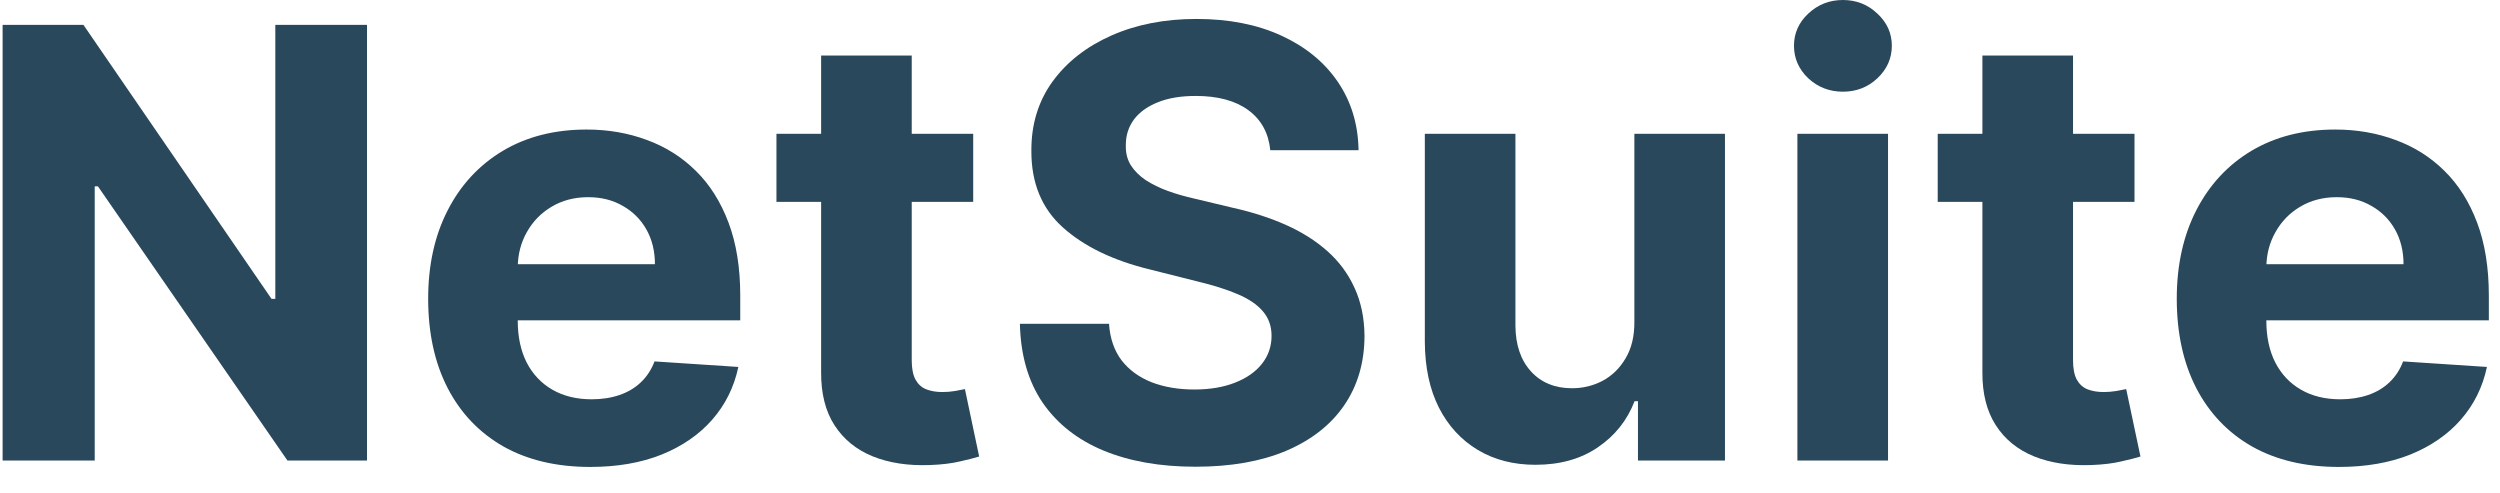 <svg width="71" height="14" viewBox="0 0 71 14" fill="none" xmlns="http://www.w3.org/2000/svg">
<path d="M66.424 13.261C65.469 13.261 64.648 13.068 63.959 12.681C63.274 12.29 62.747 11.739 62.376 11.026C62.006 10.309 61.82 9.461 61.82 8.482C61.82 7.528 62.006 6.69 62.376 5.969C62.747 5.248 63.268 4.686 63.941 4.283C64.618 3.881 65.411 3.679 66.321 3.679C66.933 3.679 67.503 3.778 68.031 3.975C68.563 4.169 69.026 4.461 69.42 4.851C69.819 5.242 70.129 5.733 70.351 6.325C70.572 6.913 70.683 7.602 70.683 8.392V9.098H62.847V7.503H68.26C68.26 7.133 68.18 6.805 68.019 6.519C67.858 6.233 67.634 6.009 67.348 5.848C67.066 5.683 66.738 5.6 66.364 5.6C65.973 5.6 65.626 5.691 65.324 5.872C65.026 6.049 64.793 6.289 64.624 6.591C64.454 6.889 64.368 7.221 64.364 7.588V9.104C64.364 9.564 64.448 9.96 64.618 10.295C64.791 10.629 65.034 10.887 65.349 11.068C65.663 11.249 66.035 11.34 66.466 11.34C66.752 11.34 67.014 11.3 67.252 11.219C67.489 11.138 67.693 11.018 67.862 10.856C68.031 10.695 68.16 10.498 68.248 10.264L70.629 10.421C70.508 10.993 70.26 11.493 69.886 11.92C69.515 12.343 69.036 12.673 68.448 12.911C67.864 13.144 67.189 13.261 66.424 13.261Z" fill="#29485C"/>
<path d="M60.62 3.8V5.733H55.031V3.8H60.62ZM56.3 1.577H58.874V10.228C58.874 10.466 58.91 10.651 58.982 10.784C59.055 10.913 59.156 11.004 59.284 11.056C59.417 11.108 59.57 11.134 59.744 11.134C59.864 11.134 59.985 11.124 60.106 11.104C60.227 11.08 60.319 11.062 60.384 11.05L60.789 12.965C60.66 13.005 60.479 13.052 60.245 13.104C60.011 13.16 59.727 13.195 59.393 13.207C58.773 13.231 58.229 13.148 57.762 12.959C57.299 12.77 56.938 12.476 56.681 12.077C56.423 11.678 56.296 11.175 56.3 10.567V1.577Z" fill="#29485C"/>
<path d="M51.046 13.08V3.8H53.62V13.08H51.046ZM52.339 2.604C51.956 2.604 51.628 2.477 51.354 2.223C51.084 1.965 50.949 1.657 50.949 1.299C50.949 0.944 51.084 0.64 51.354 0.387C51.628 0.129 51.956 0 52.339 0C52.721 0 53.048 0.129 53.318 0.387C53.591 0.64 53.728 0.944 53.728 1.299C53.728 1.657 53.591 1.965 53.318 2.223C53.048 2.477 52.721 2.604 52.339 2.604Z" fill="#29485C"/>
<path d="M46.416 9.129V3.8H48.989V13.08H46.518V11.394H46.422C46.212 11.938 45.864 12.375 45.377 12.705C44.893 13.035 44.303 13.2 43.606 13.2C42.986 13.2 42.44 13.06 41.969 12.778C41.498 12.496 41.129 12.095 40.864 11.575C40.602 11.056 40.469 10.434 40.465 9.709V3.8H43.038V9.249C43.042 9.797 43.19 10.23 43.48 10.548C43.77 10.867 44.158 11.026 44.645 11.026C44.956 11.026 45.246 10.955 45.516 10.814C45.785 10.669 46.003 10.456 46.168 10.174C46.337 9.892 46.42 9.543 46.416 9.129Z" fill="#29485C"/>
<path d="M36.076 4.265C36.027 3.778 35.82 3.399 35.453 3.129C35.087 2.86 34.589 2.725 33.961 2.725C33.534 2.725 33.174 2.785 32.88 2.906C32.586 3.023 32.36 3.186 32.203 3.395C32.05 3.605 31.974 3.842 31.974 4.108C31.965 4.33 32.012 4.523 32.112 4.688C32.217 4.853 32.36 4.996 32.541 5.117C32.723 5.234 32.932 5.337 33.17 5.425C33.407 5.51 33.661 5.582 33.931 5.643L35.042 5.908C35.582 6.029 36.078 6.19 36.529 6.392C36.98 6.593 37.37 6.841 37.701 7.135C38.031 7.429 38.287 7.775 38.468 8.174C38.653 8.573 38.748 9.03 38.752 9.545C38.748 10.303 38.555 10.959 38.172 11.515C37.793 12.067 37.246 12.496 36.529 12.802C35.816 13.104 34.956 13.255 33.949 13.255C32.95 13.255 32.08 13.102 31.339 12.796C30.602 12.49 30.026 12.037 29.611 11.436C29.201 10.832 28.985 10.085 28.965 9.195H31.496C31.524 9.61 31.643 9.956 31.853 10.234C32.066 10.508 32.35 10.715 32.705 10.856C33.063 10.993 33.468 11.062 33.919 11.062C34.362 11.062 34.746 10.997 35.073 10.868C35.403 10.74 35.659 10.56 35.84 10.331C36.021 10.101 36.112 9.837 36.112 9.539C36.112 9.261 36.029 9.028 35.864 8.839C35.703 8.649 35.465 8.488 35.151 8.355C34.841 8.222 34.461 8.101 34.009 7.993L32.662 7.654C31.619 7.401 30.795 7.004 30.191 6.464C29.587 5.925 29.287 5.198 29.291 4.283C29.287 3.534 29.486 2.88 29.889 2.32C30.296 1.76 30.854 1.323 31.563 1.009C32.272 0.695 33.077 0.538 33.979 0.538C34.898 0.538 35.699 0.695 36.384 1.009C37.072 1.323 37.608 1.76 37.991 2.32C38.373 2.88 38.571 3.528 38.583 4.265H36.076Z" fill="#29485C"/>
<path d="M27.639 3.8V5.733H22.051V3.8H27.639ZM23.32 1.577H25.893V10.228C25.893 10.466 25.929 10.651 26.002 10.784C26.074 10.913 26.175 11.004 26.304 11.056C26.437 11.108 26.59 11.134 26.763 11.134C26.884 11.134 27.005 11.124 27.126 11.104C27.246 11.08 27.339 11.062 27.404 11.05L27.808 12.965C27.679 13.005 27.498 13.052 27.265 13.104C27.031 13.16 26.747 13.195 26.413 13.207C25.792 13.231 25.249 13.148 24.782 12.959C24.318 12.77 23.958 12.476 23.7 12.077C23.442 11.678 23.316 11.175 23.32 10.567V1.577Z" fill="#29485C"/>
<path d="M16.764 13.261C15.809 13.261 14.988 13.068 14.299 12.681C13.614 12.29 13.086 11.739 12.716 11.026C12.345 10.309 12.16 9.461 12.16 8.482C12.16 7.528 12.345 6.69 12.716 5.969C13.086 5.248 13.608 4.686 14.281 4.283C14.957 3.881 15.751 3.679 16.661 3.679C17.273 3.679 17.843 3.778 18.371 3.975C18.902 4.169 19.366 4.461 19.76 4.851C20.159 5.242 20.469 5.733 20.691 6.325C20.912 6.913 21.023 7.602 21.023 8.392V9.098H13.187V7.503H18.6C18.6 7.133 18.52 6.805 18.359 6.519C18.198 6.233 17.974 6.009 17.688 5.848C17.406 5.683 17.078 5.6 16.703 5.6C16.313 5.6 15.966 5.691 15.664 5.872C15.366 6.049 15.133 6.289 14.963 6.591C14.794 6.889 14.708 7.221 14.704 7.588V9.104C14.704 9.564 14.788 9.96 14.957 10.295C15.13 10.629 15.374 10.887 15.688 11.068C16.003 11.249 16.375 11.34 16.806 11.34C17.092 11.34 17.354 11.3 17.591 11.219C17.829 11.138 18.032 11.018 18.202 10.856C18.371 10.695 18.5 10.498 18.588 10.264L20.969 10.421C20.848 10.993 20.6 11.493 20.226 11.92C19.855 12.343 19.376 12.673 18.788 12.911C18.204 13.144 17.529 13.261 16.764 13.261Z" fill="#29485C"/>
<path d="M10.423 0.707V13.08H8.164L2.781 5.292H2.69V13.08H0.074V0.707H2.37L7.711 8.488H7.819V0.707H10.423Z" fill="#29485C"/>
</svg>
